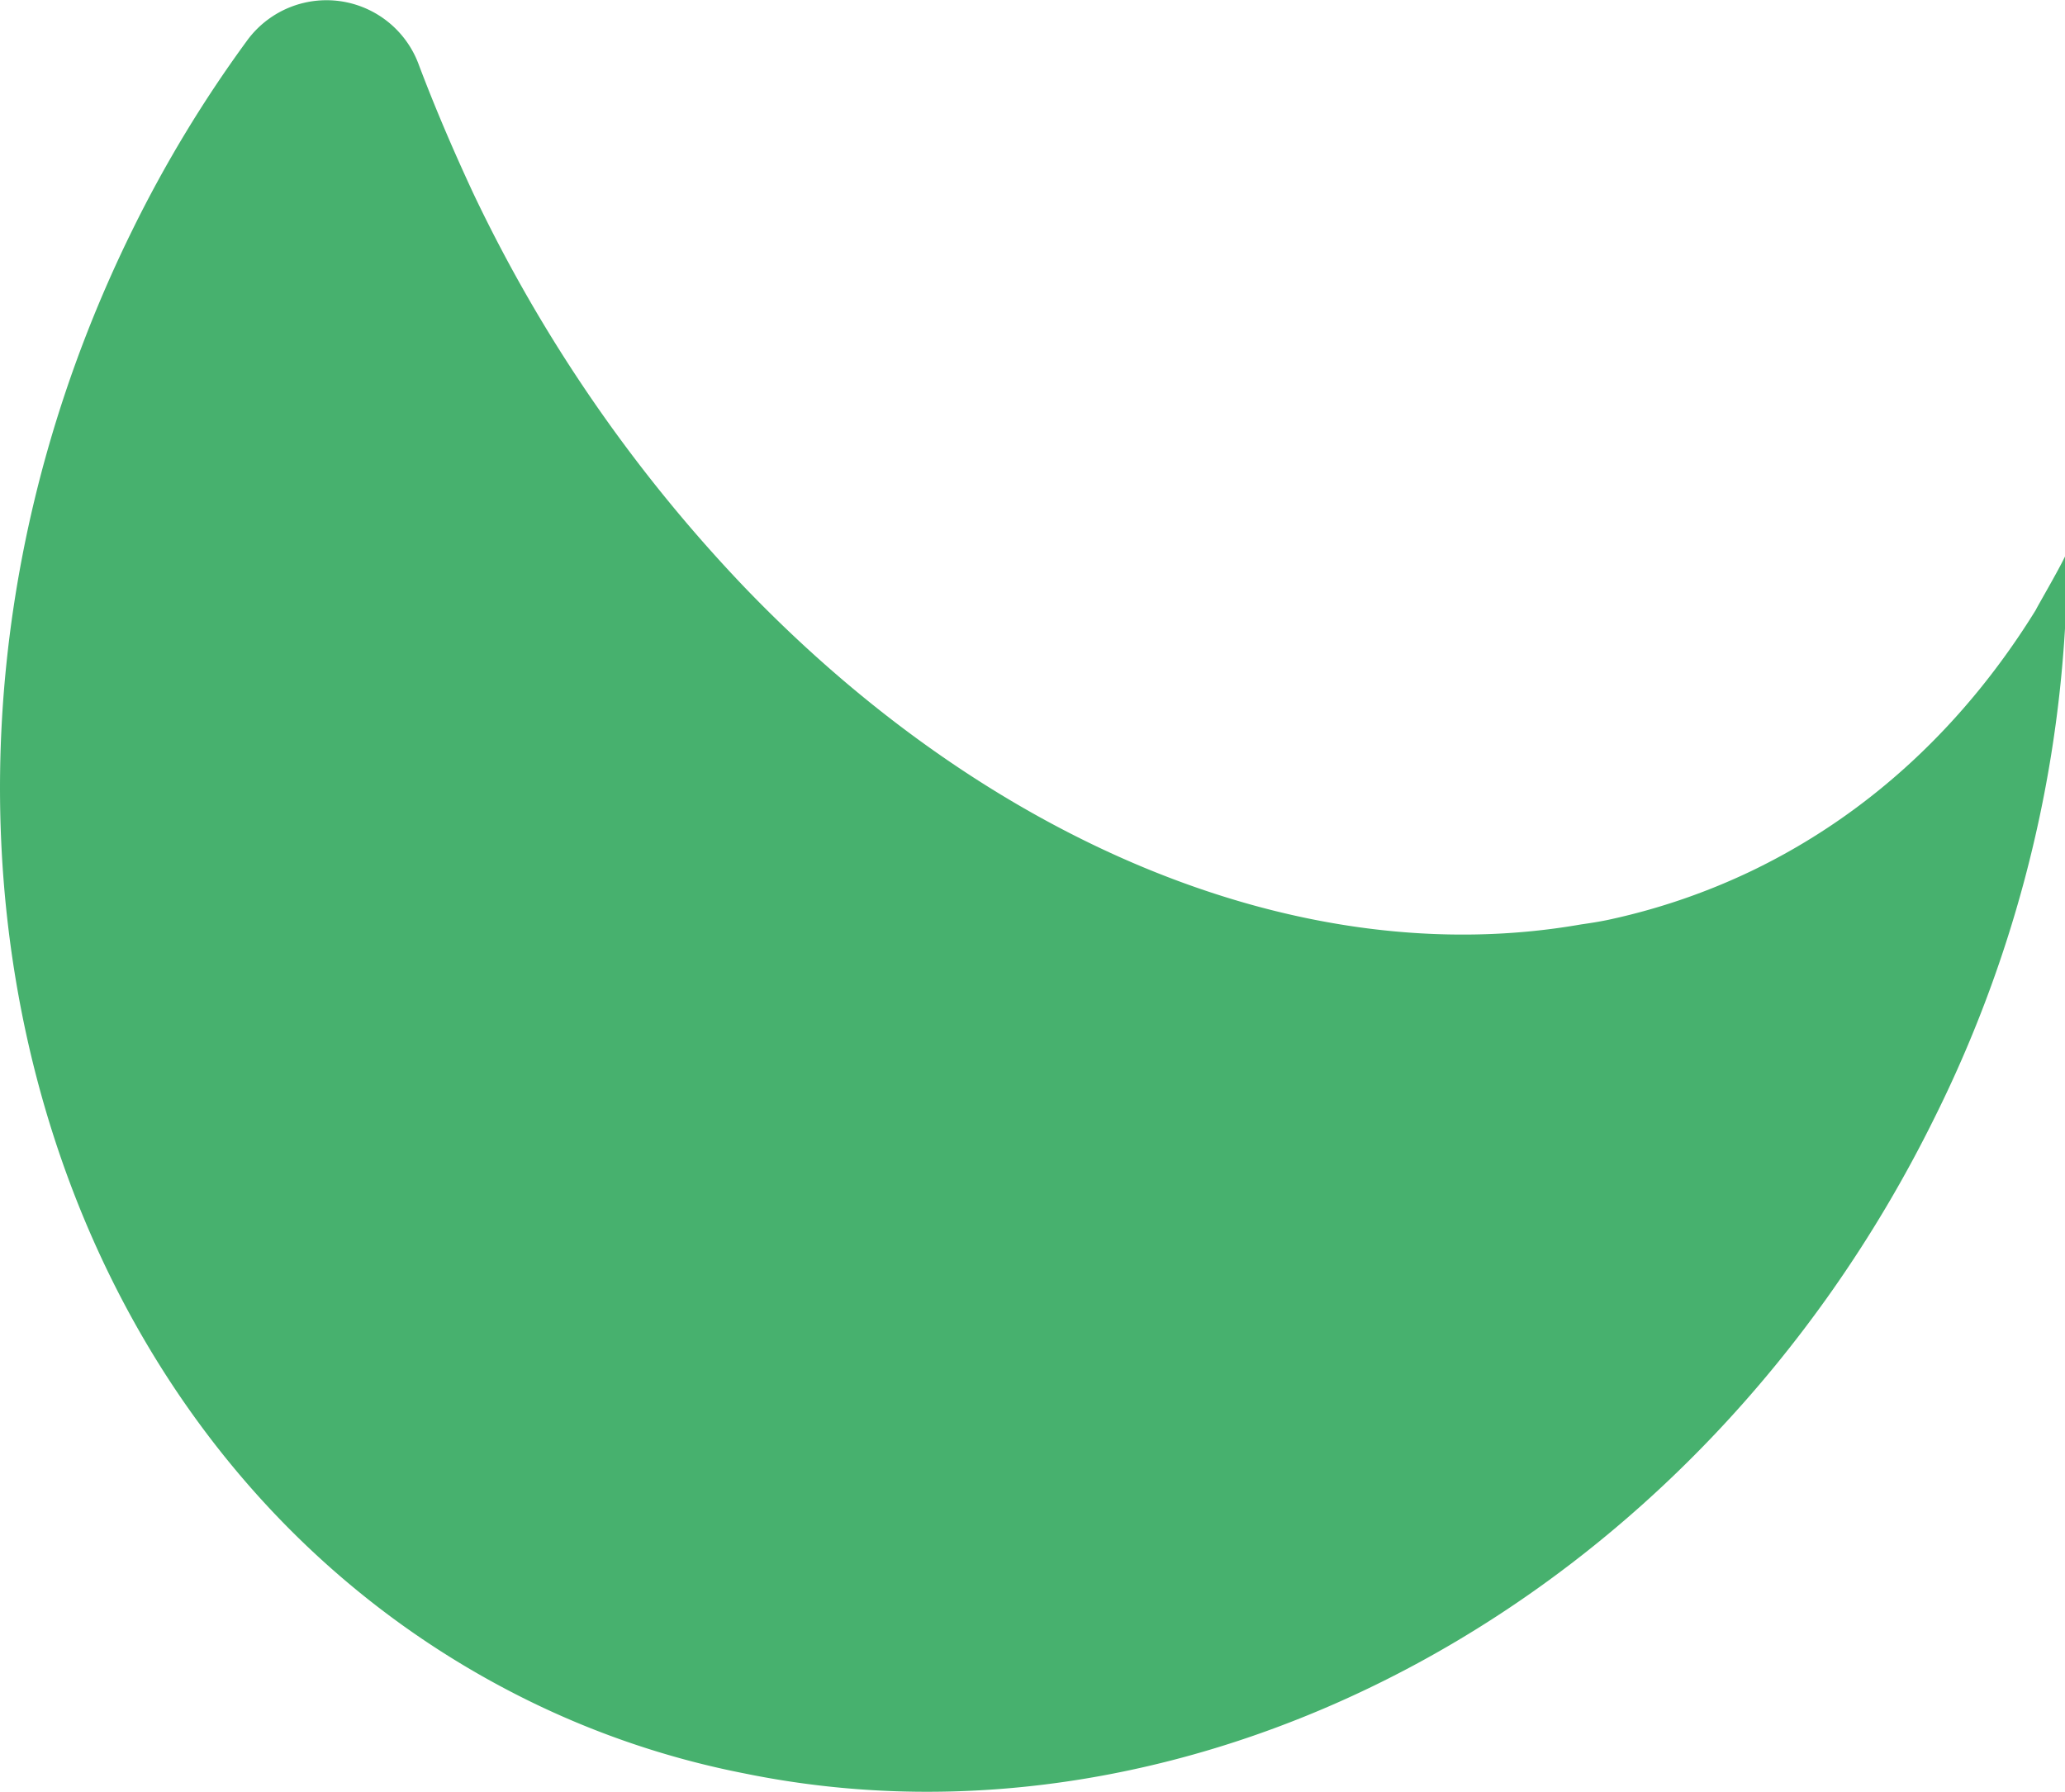 <svg xmlns="http://www.w3.org/2000/svg" viewBox="0 0 264.7 229.73"><defs><style>.cls-1{fill:#47b16e;}</style></defs><g id="Capa_2" data-name="Capa 2"><g id="Accesorios"><path class="cls-1" d="M264.7,71.35v9.23A162,162,0,0,1,248,143.26c-30.79,62.47-94.76,95.94-152.56,84.12A110.87,110.87,0,0,1,67.65,218C3.89,186.56-18.86,102.14,17,29.43A161.69,161.69,0,0,1,31.6,5.3a12.6,12.6,0,0,1,22,2.78c2.09,5.56,4.47,11.12,7.06,16.69A193,193,0,0,0,95.46,75.32c31.48,32.78,71.41,49.46,107.17,43.21,1.39-.2,2.68-.4,4-.7a82.8,82.8,0,0,0,17.88-6.16c15.29-7.35,27.51-19,36.45-33.47C261.13,77.8,263.81,73.23,264.7,71.35Z"></path></g></g></svg>